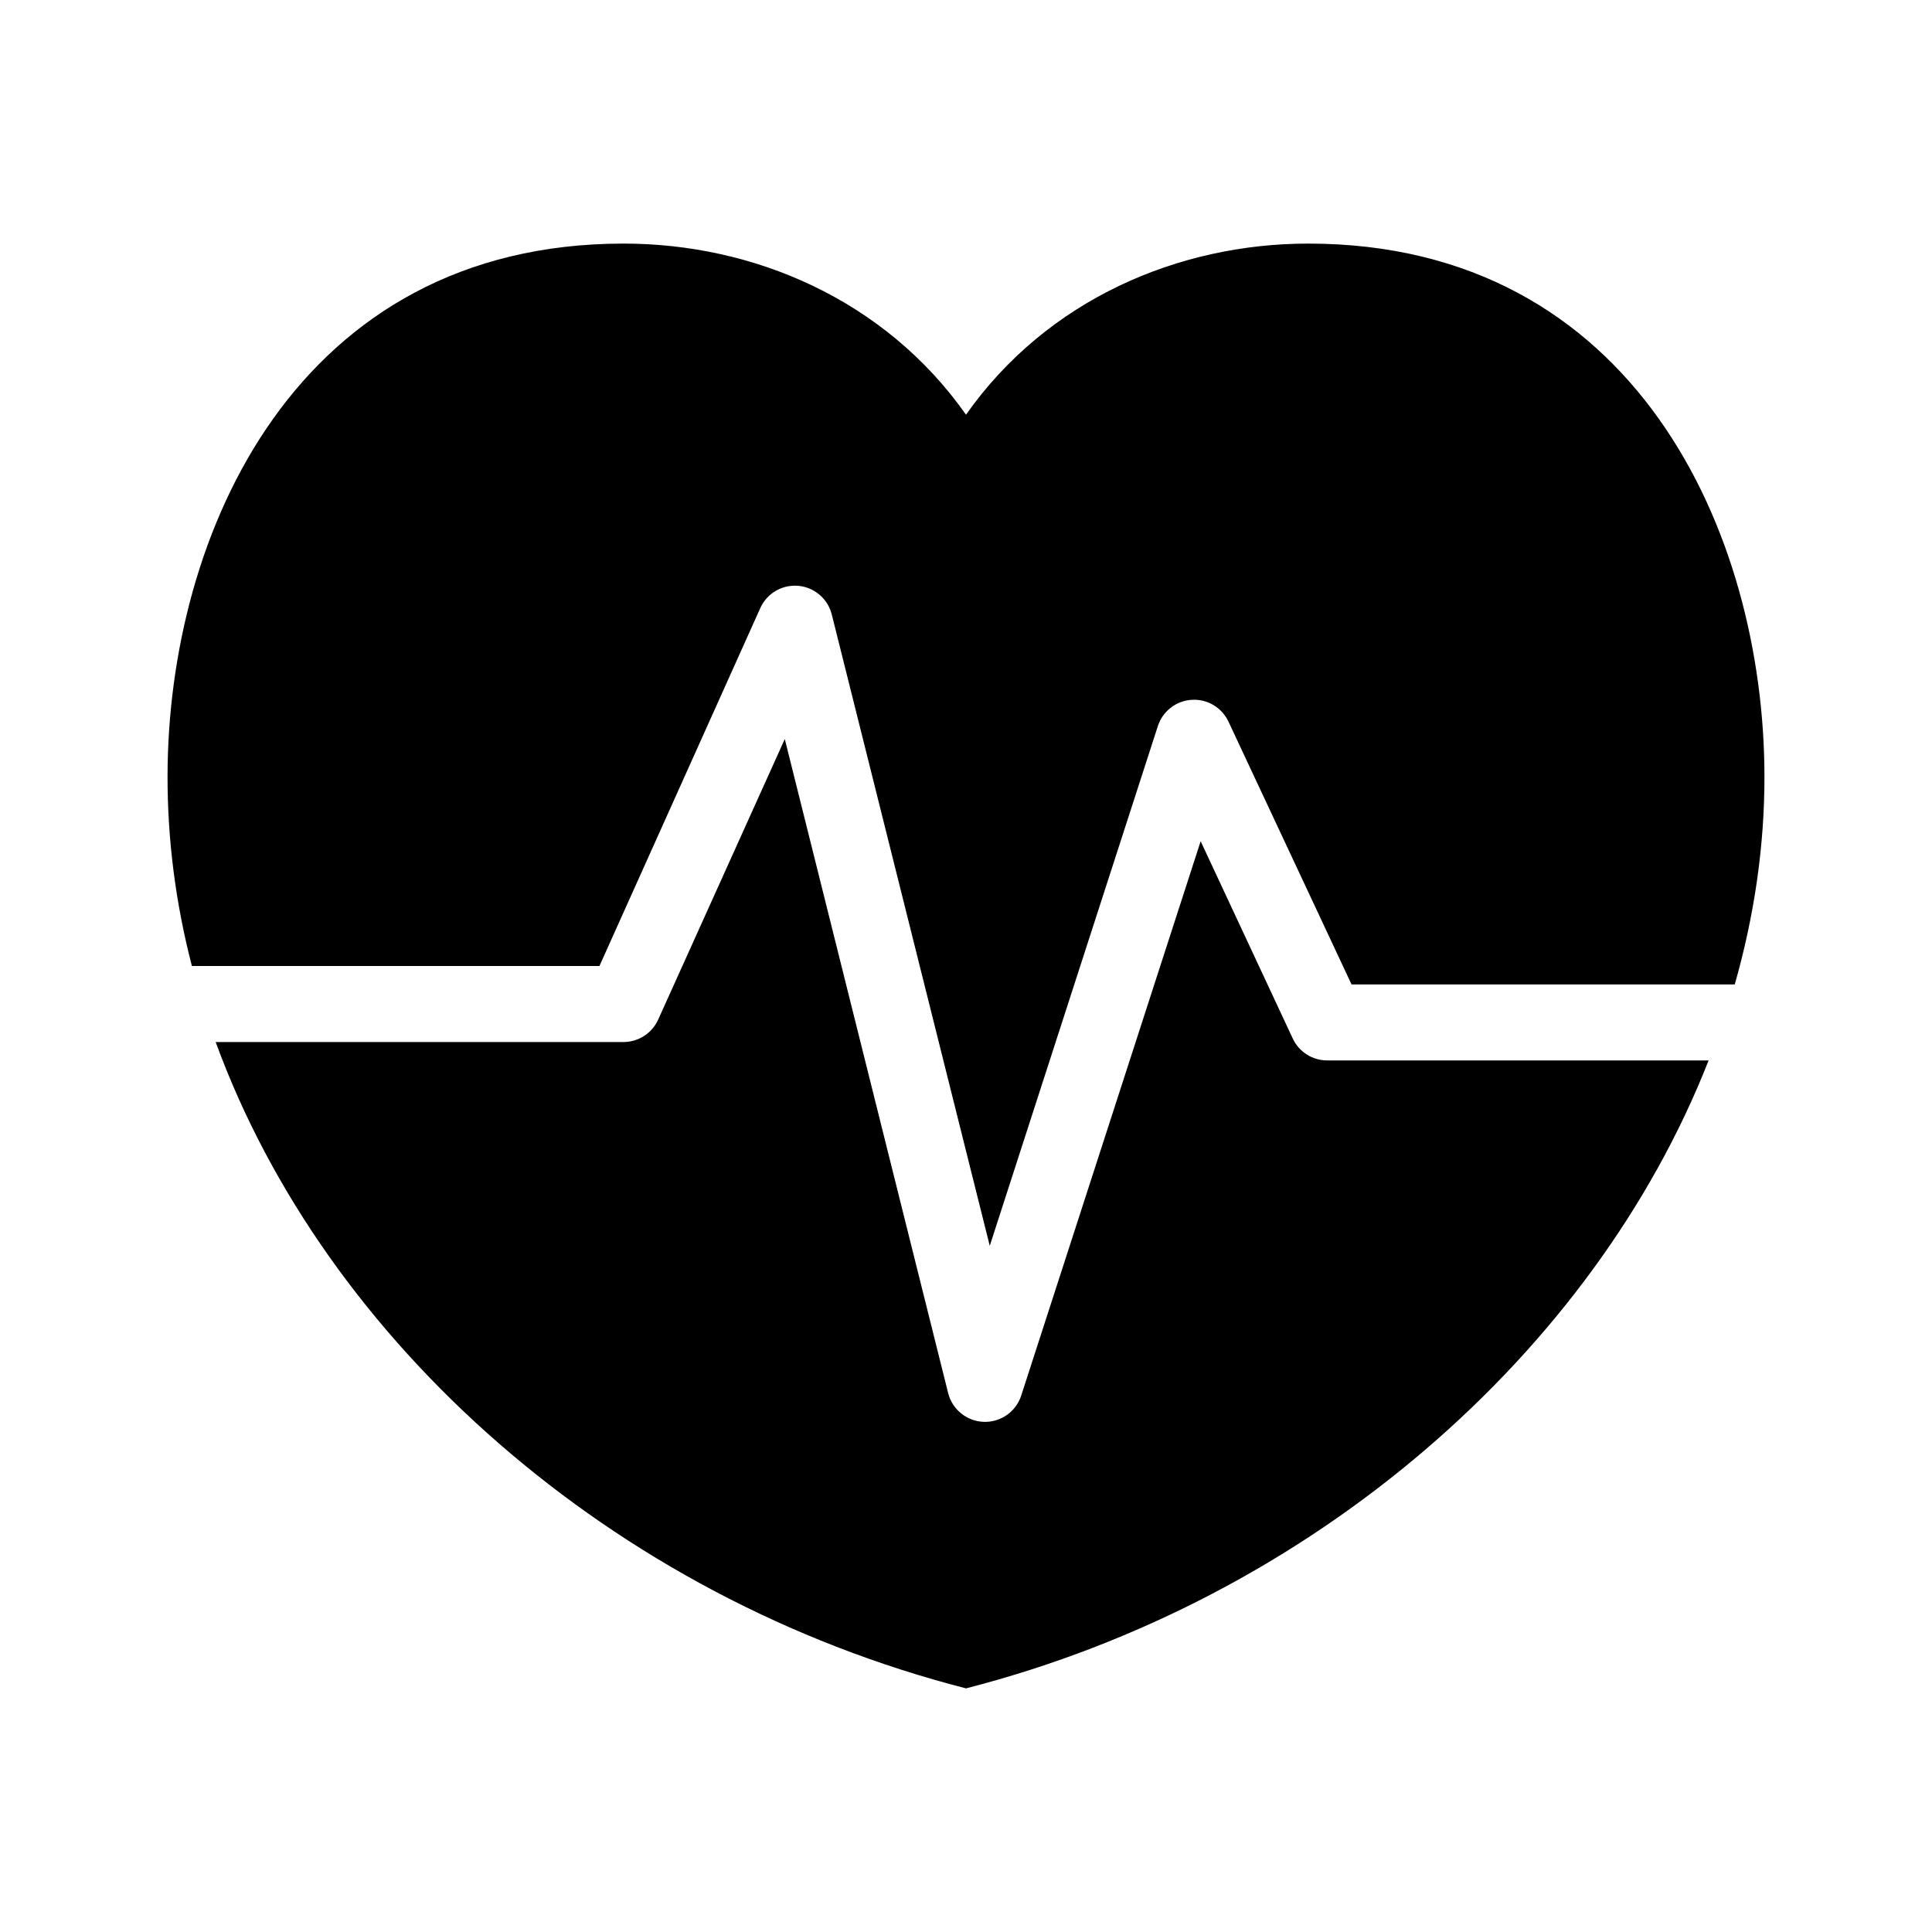 <?xml version="1.0" encoding="UTF-8"?>
<!-- Uploaded to: SVG Repo, www.svgrepo.com, Generator: SVG Repo Mixer Tools -->
<svg fill="#000000" width="800px" height="800px" version="1.1" viewBox="144 144 512 512" xmlns="http://www.w3.org/2000/svg">
 <path d="m309.31 208.55c-86.652 0-120.81 76.746-120.91 141.07-0.027 17 2.168 33.855 6.457 50.383h108l42.664-94.938c1.523-3.309 4.715-5.535 8.344-5.824 4.887-0.383 9.34 2.805 10.551 7.555l41.879 167.36 44.555-137.76c1.281-3.941 4.852-6.699 8.992-6.941 4.141-0.246 8.008 2.074 9.742 5.84l32.59 69.59h101.55c5.152-18.074 7.902-36.582 7.871-55.262-0.105-64.32-34.262-141.07-120.91-141.07-34.156 0-69.105 14.684-90.684 45.344-21.582-30.66-56.531-45.344-90.688-45.344zm42.668 131.3-33.535 74.312c-1.609 3.613-5.18 5.953-9.133 5.984h-108.16c29.035 79.438 104.86 147.16 198.85 171.29 92.023-23.629 166.46-89.129 196.8-166.41h-101.08c-3.918 0-7.481-2.273-9.133-5.824l-24.402-52.27-47.547 146.89c-1.379 4.281-5.426 7.129-9.922 6.984-4.492-0.148-8.348-3.254-9.445-7.613z"/>
</svg>